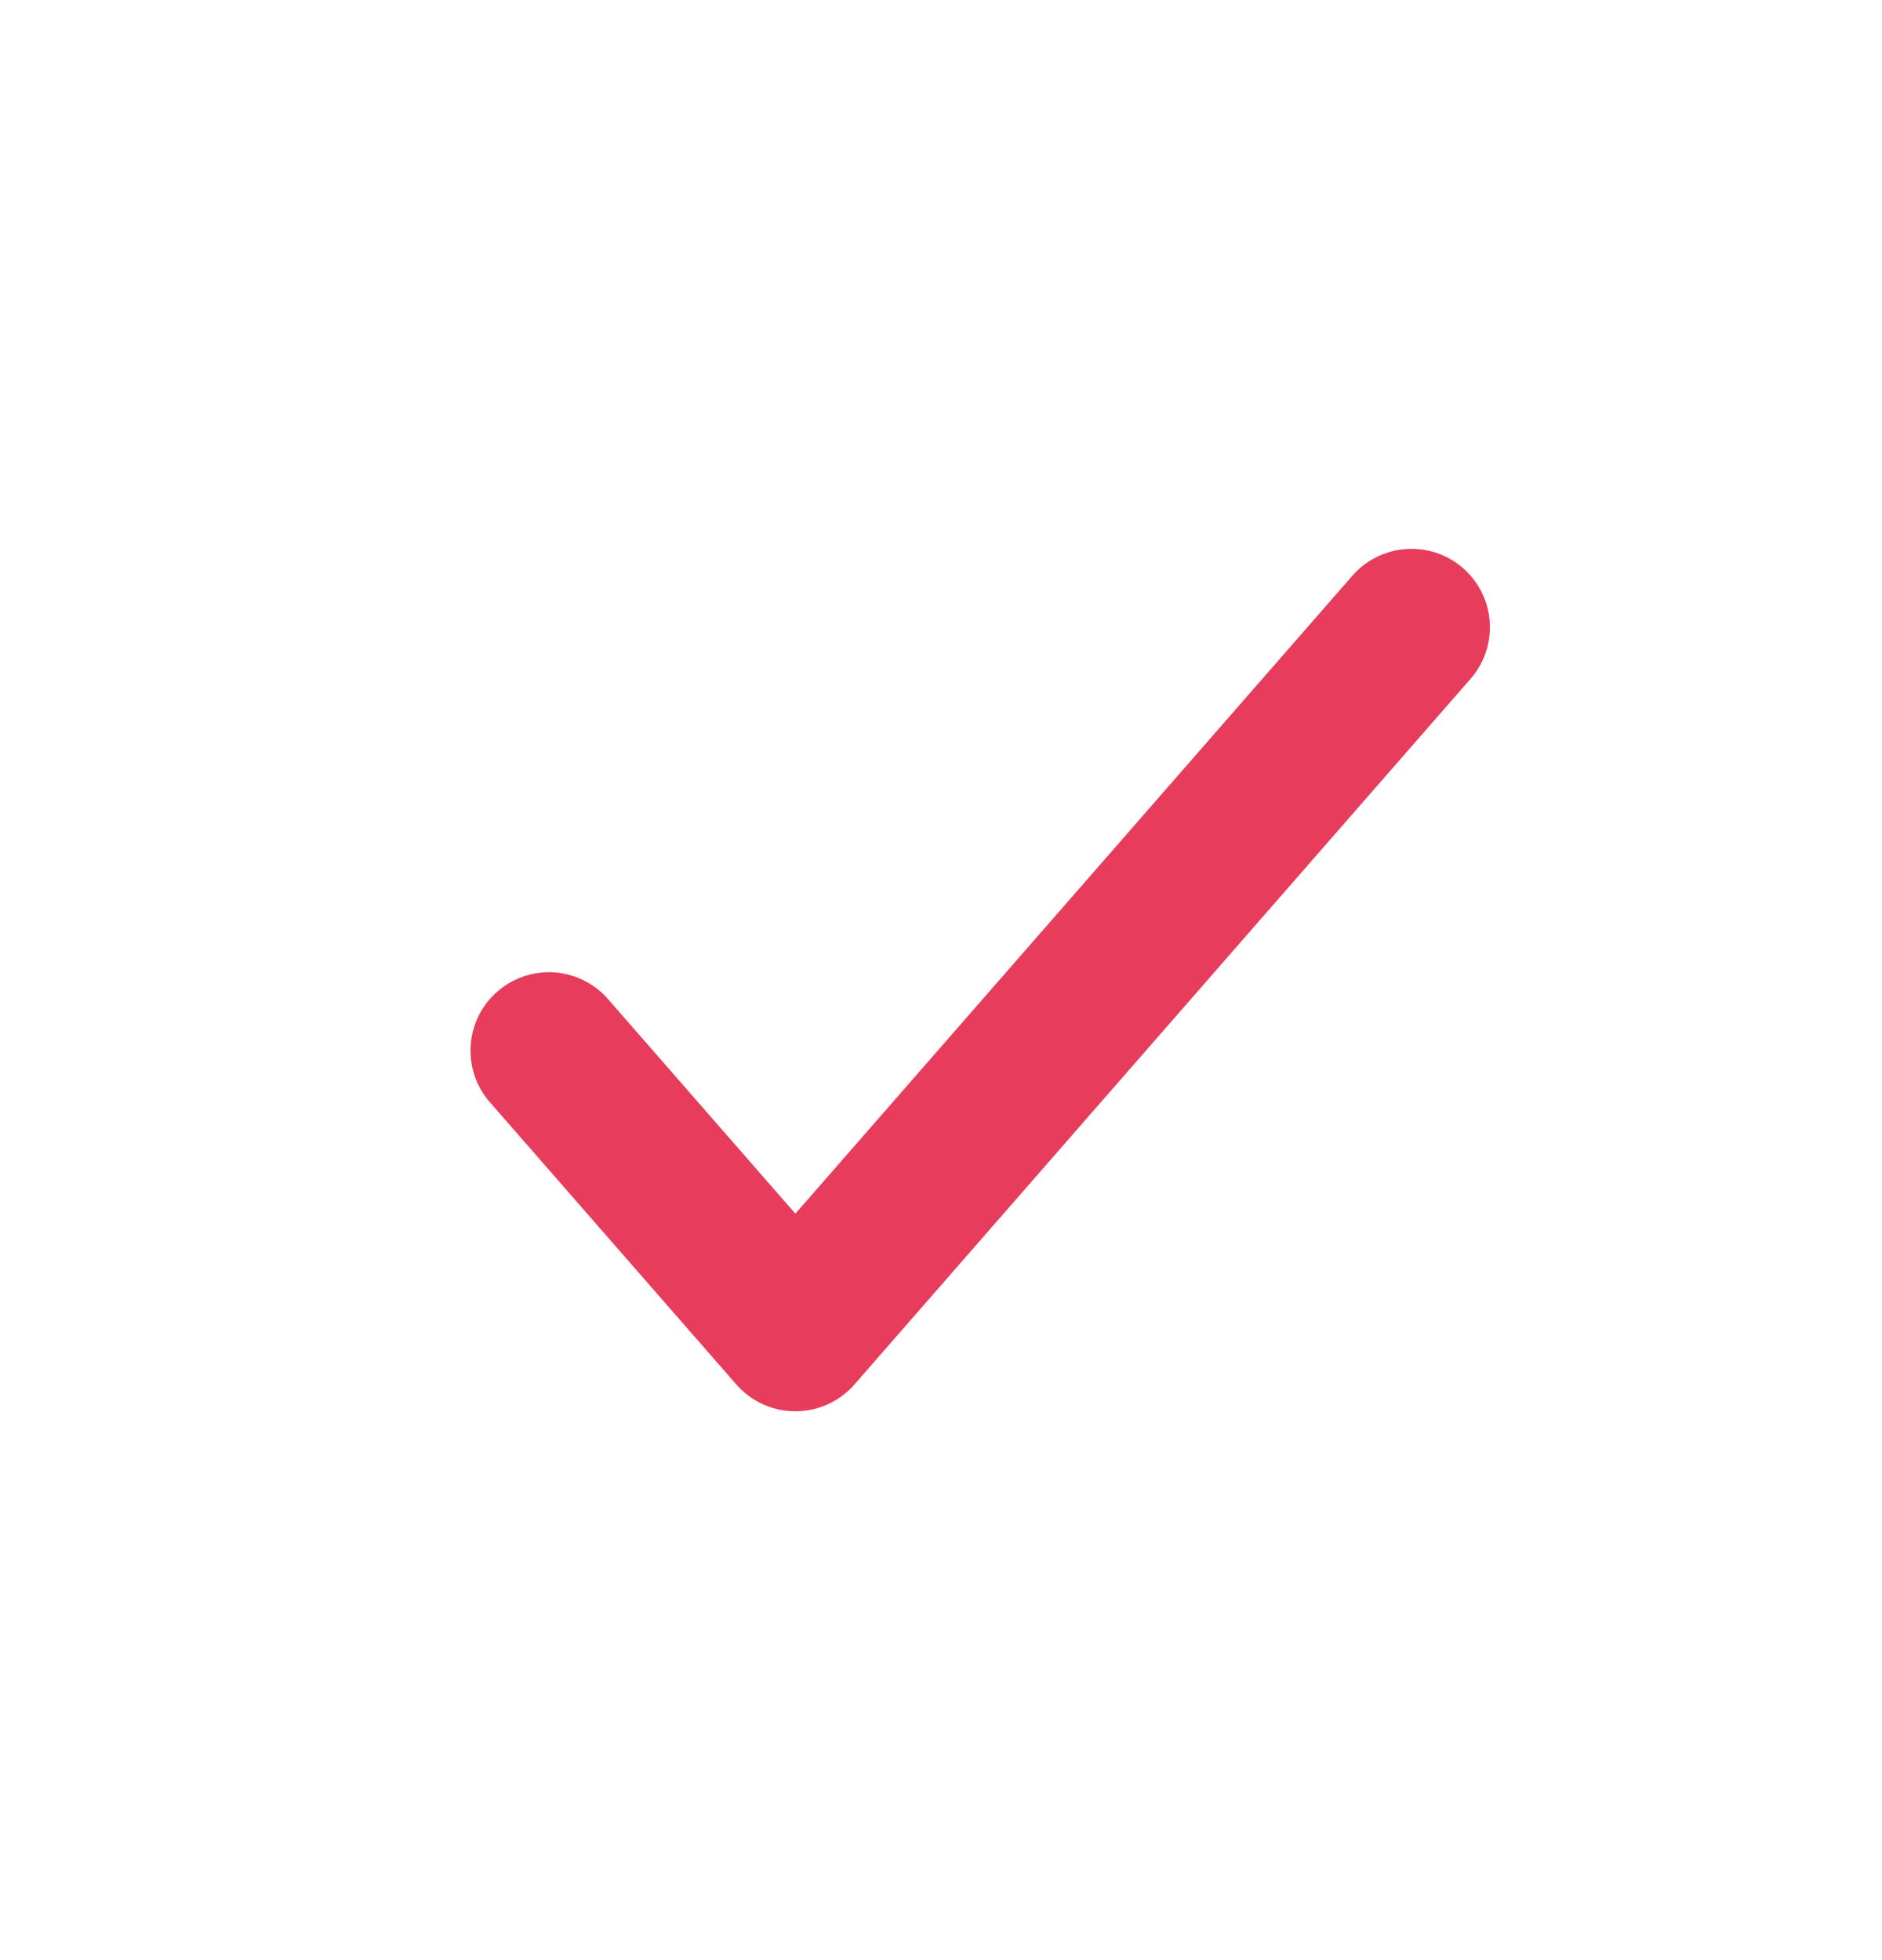 <svg width="24" height="25" viewBox="0 0 24 25" fill="none" xmlns="http://www.w3.org/2000/svg">
<path d="M7 13.4L10.143 17L18 8" stroke="#E73C5B" stroke-width="2" stroke-linecap="round" stroke-linejoin="round"/>
</svg>
